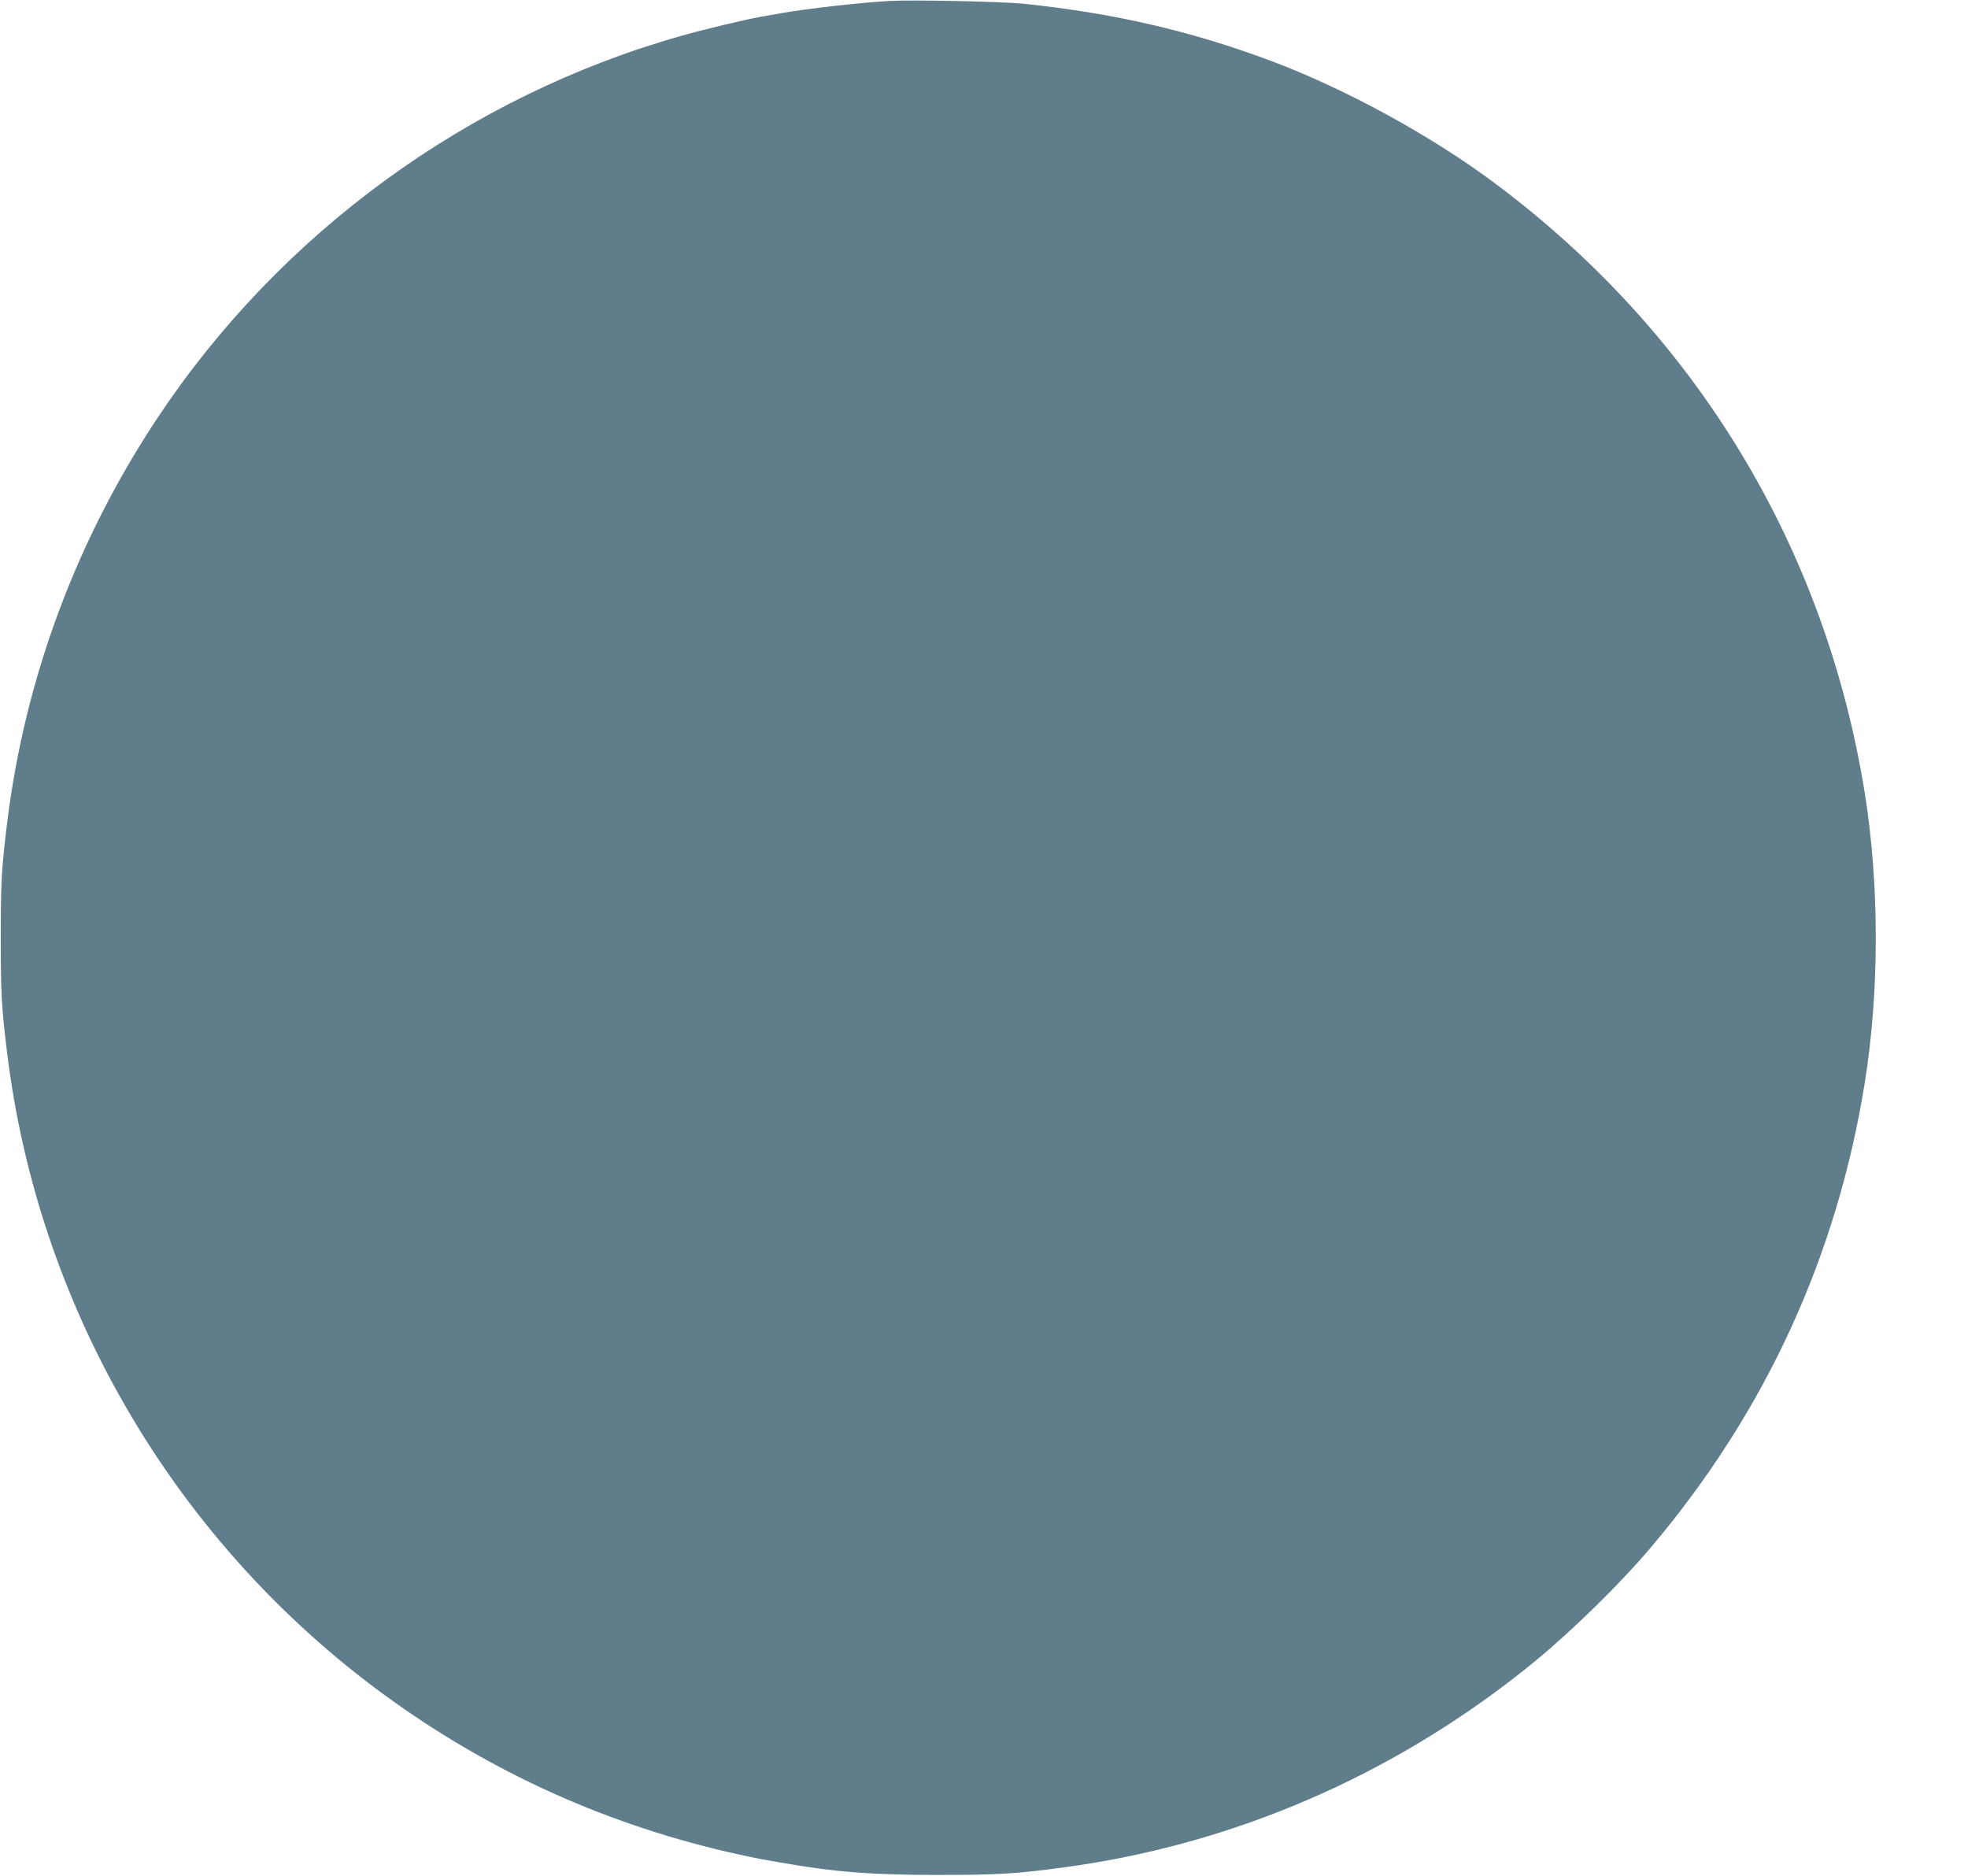 <?xml version="1.0" standalone="no"?>
<!DOCTYPE svg PUBLIC "-//W3C//DTD SVG 20010904//EN"
 "http://www.w3.org/TR/2001/REC-SVG-20010904/DTD/svg10.dtd">
<svg version="1.0" xmlns="http://www.w3.org/2000/svg"
 width="1280pt" height="1220pt" viewBox="0 0 1280 1220"
 preserveAspectRatio="xMidYMid meet">
<g transform="translate(0,1220) scale(0.1,-0.1)"
fill="#607d8b" stroke="none">
<path d="M5790 12194 c-195 -11 -535 -49 -710 -80 -47 -8 -108 -19 -136 -24
-89 -15 -364 -81 -509 -122 -1390 -392 -2612 -1283 -3412 -2488 -528 -796
-862 -1696 -977 -2635 -36 -294 -41 -379 -41 -745 0 -366 5 -451 41 -745 200
-1639 1066 -3136 2389 -4130 689 -517 1456 -874 2299 -1070 87 -20 182 -40
210 -45 28 -5 89 -16 136 -24 348 -61 586 -80 1020 -80 389 0 511 7 825 50
1097 148 2133 596 3011 1301 258 206 601 540 809 788 740 878 1203 1887 1384
3015 95 596 95 1284 0 1880 -256 1597 -1095 2985 -2394 3959 -418 314 -975
619 -1463 803 -526 197 -1024 312 -1617 374 -142 14 -712 26 -865 18z"/>
</g>
</svg>
